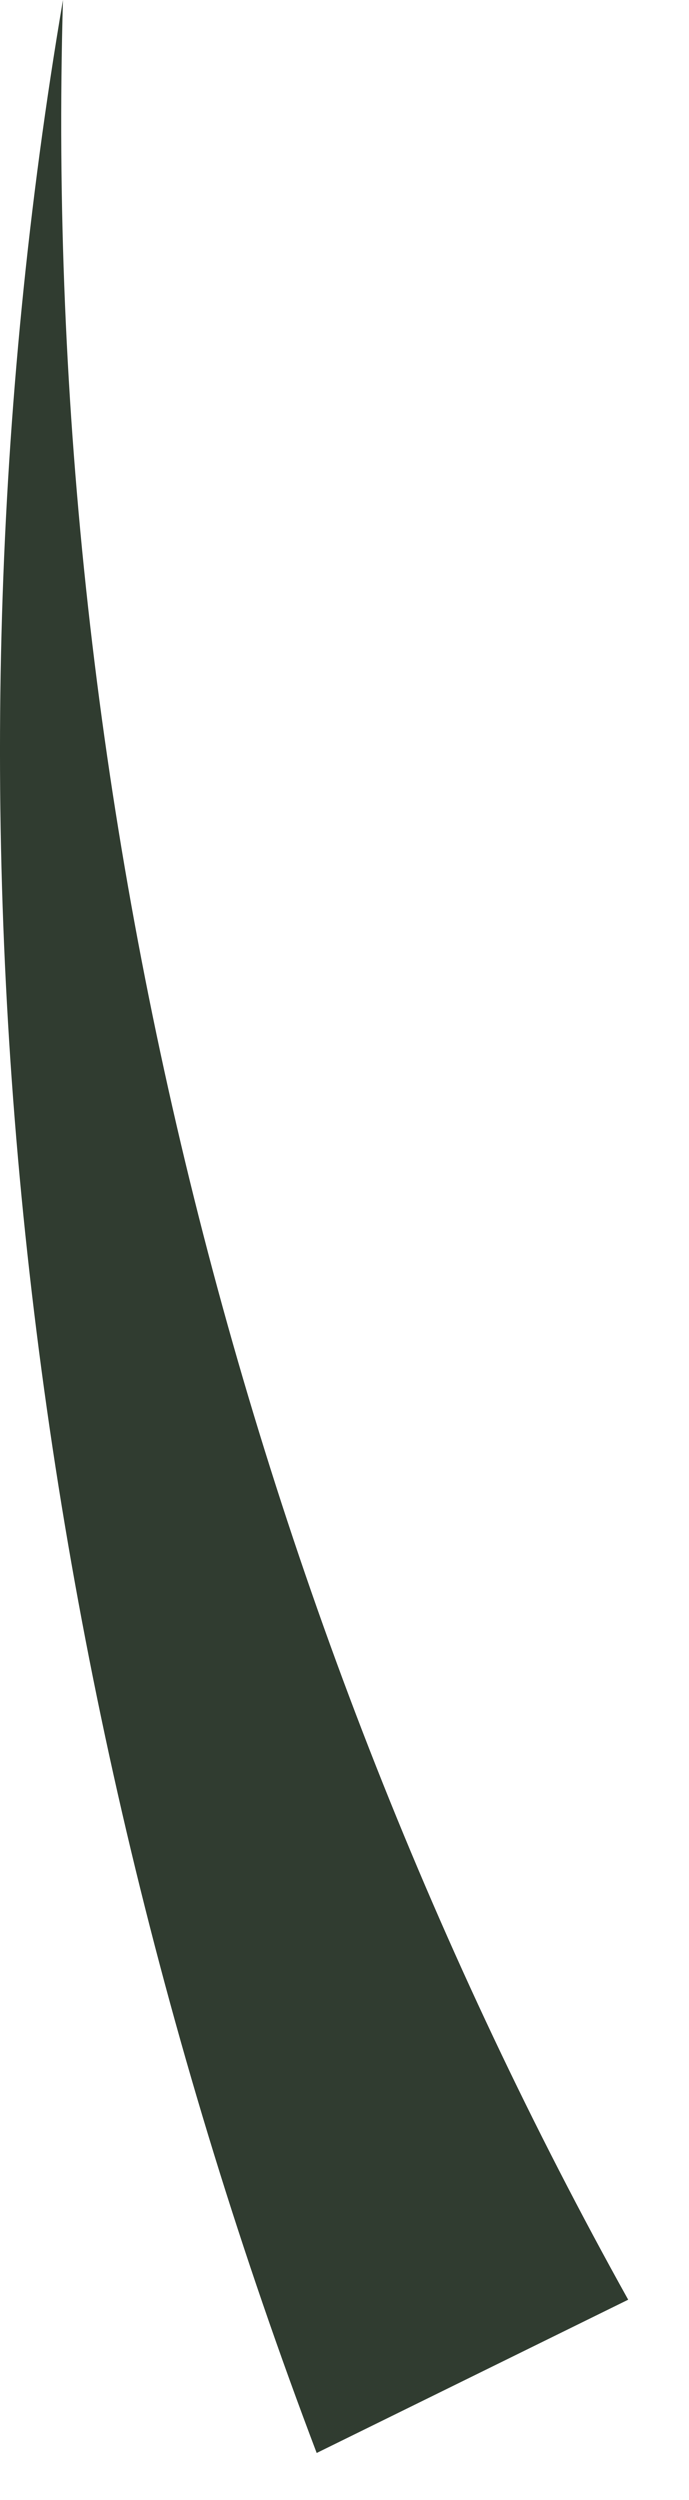 <?xml version="1.0" encoding="utf-8"?>
<svg xmlns="http://www.w3.org/2000/svg" fill="none" height="100%" overflow="visible" preserveAspectRatio="none" style="display: block;" viewBox="0 0 8 29" width="100%">
<path d="M3.677 28.453C0.195 19.288 -0.877 9.439 0.731 0C0.463 9.439 2.874 18.741 7.294 26.675L3.677 28.453Z" fill="#303C30" id="Vector"/>
</svg>